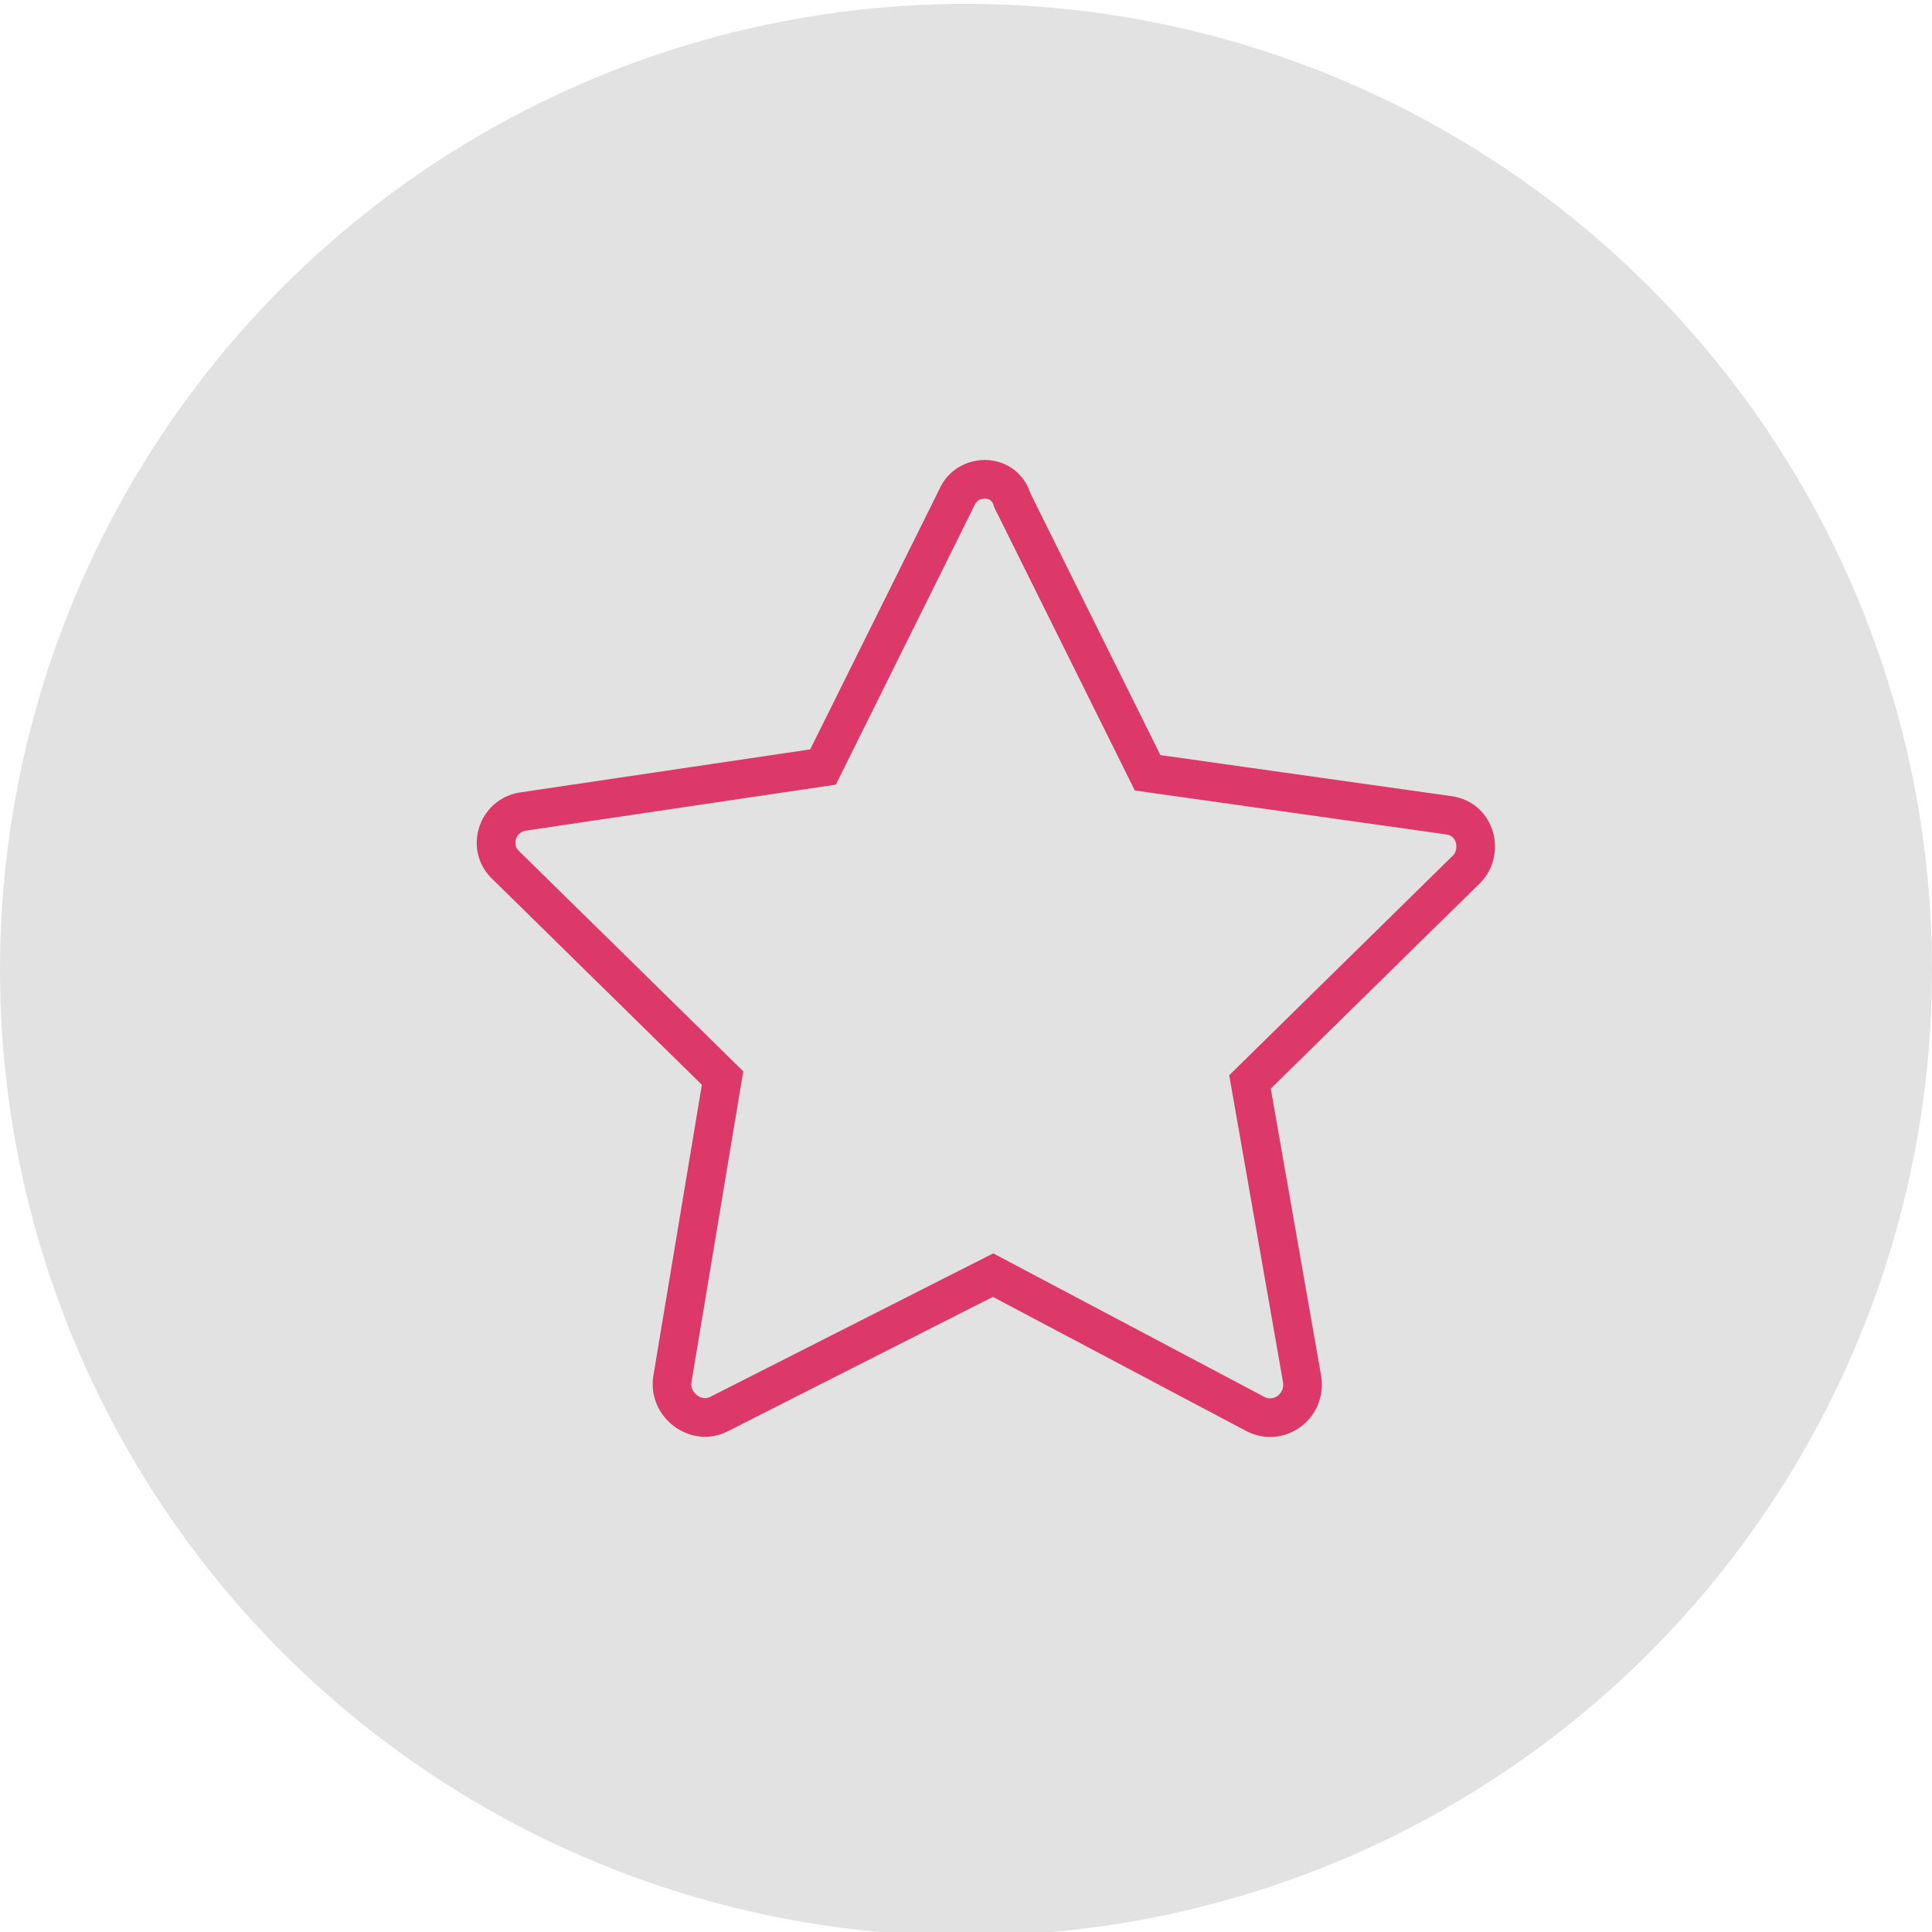 <?xml version="1.0" encoding="utf-8"?>
<!-- Generator: Adobe Illustrator 19.2.1, SVG Export Plug-In . SVG Version: 6.00 Build 0)  -->
<svg version="1.1" id="Layer_1" xmlns="http://www.w3.org/2000/svg" xmlns:xlink="http://www.w3.org/1999/xlink" x="0px" y="0px"
	 viewBox="0 0 100 100" style="enable-background:new 0 0 100 100;" xml:space="preserve">
<style type="text/css">
	.st0{fill:#E2E2E2;}
	.st1{display:none;}
	.st2{display:inline;fill:none;stroke:#231F20;stroke-width:2;stroke-miterlimit:10;}
	.st3{display:inline;}
	.st4{fill:none;stroke:#231F20;stroke-width:2;stroke-miterlimit:10;}
	.st5{fill:none;stroke:#dc386a;stroke-width:2;stroke-miterlimit:10;}
	.st6{display:inline;fill:none;stroke:#000000;stroke-width:2;stroke-miterlimit:10;}
</style>
<circle class="st0" cx="50" cy="50.2" r="50"/>
<g class="st1">
	<path class="st2" d="M63.9,71.7c0-6.6-4.6-12.1-10.8-13.4v-3.4c2.3-1.1,3.9-3.4,3.9-6.2c0-0.6,0-2.8,0-3.4c0-3.8-3.1-6.8-6.8-6.8
		c-3.8,0-6.8,3.1-6.8,6.8c0,0.6,0,2.8,0,3.4c0,2.7,1.6,5,3.8,6.1v3.5c-6.1,1.4-10.7,6.8-10.7,13.4C36.5,71.7,63.9,71.7,63.9,71.7z"
		/>
	<path class="st2" d="M57.1,43.3c1-0.6,2.1-1.1,3.2-1.3v-2.6c-1.7-0.8-2.9-2.6-2.9-4.6c0-0.4,0-2.1,0-2.6c0-2.9,2.3-5.2,5.2-5.2
		s5.2,2.3,5.2,5.2c0,0.4,0,2.1,0,2.6c0,2.1-1.2,3.8-3,4.7V42c4.7,1,8.2,5.1,8.2,10.1H56.2"/>
	<path class="st2" d="M43.7,43.3c-1-0.6-2.1-1.1-3.2-1.3v-2.6c1.7-0.8,3-2.6,3-4.7c0-0.4,0-2.1,0-2.6c0-2.9-2.3-5.2-5.2-5.2
		c-2.8,0-5.2,2.3-5.2,5.2c0,0.4,0,2.1,0,2.6c0,2,1.2,3.8,2.9,4.6V42c-4.6,1-8.1,5.2-8.1,10.1h15.8"/>
</g>
<g class="st1">
	<g class="st3">
		<polygon class="st4" points="72.8,29.4 43.7,29.4 43.7,52.5 50.4,52.5 50.4,59.1 57.1,52.5 72.8,52.5 		"/>
		<polyline class="st4" points="43.7,42.1 29.8,42.1 29.8,65.2 37.1,65.2 43.8,72.3 43.8,65.2 60.3,65.2 60.3,52.8 		"/>
	</g>
	<ellipse transform="matrix(1 -3.690679e-003 3.690679e-003 1 -0.131 0.189)" class="st2" cx="51" cy="35.5" rx="1.7" ry="1.7"/>

		<ellipse transform="matrix(1 -3.690679e-003 3.690679e-003 1 -0.131 0.217)" class="st2" cx="58.8" cy="35.5" rx="1.7" ry="1.7"/>
</g>
<g class="st1">
	<polyline class="st2" points="25.8,32.3 31.3,32.3 40.5,63.1 64.6,63.1 68.5,37.6 32.9,37.6 	"/>
	<ellipse class="st2" cx="43.6" cy="69.9" rx="3.1" ry="3.1"/>
	<circle class="st2" cx="61.1" cy="70.1" r="3.1"/>
	<line class="st2" x1="38.9" y1="57.8" x2="41.7" y2="67.2"/>
	<line class="st2" x1="47" y1="69.3" x2="58" y2="69.3"/>
</g>
<g class="st1">
	<g class="st3">
		<g>
			<rect x="23.2" y="44.2" class="st5" width="45.2" height="24.7"/>
		</g>
		<circle class="st5" cx="46" cy="56.5" r="7.7"/>
		<line class="st5" x1="27.9" y1="48.9" x2="27.9" y2="64.2"/>
		<line class="st5" x1="63.8" y1="48.9" x2="63.8" y2="64.2"/>
	</g>
	<g class="st3">
		<g>
			<polyline class="st5" points="28.7,44.2 28.7,38.2 73.9,38.2 73.9,62.9 68.4,62.9 			"/>
		</g>
	</g>
	<g class="st3">
		<g>
			<polyline class="st5" points="33.8,38.7 33.8,32.7 79,32.7 79,57.4 73.5,57.4 			"/>
		</g>
	</g>
</g>
<g class="st1">
	<g class="st3">
		<circle class="st5" cx="50.8" cy="49.4" r="20.2"/>
		<line class="st5" x1="50.4" y1="34.2" x2="50.4" y2="53.3"/>
		<line class="st5" x1="50.4" y1="53.3" x2="57" y2="46.7"/>
	</g>
	<circle class="st6" cx="50.8" cy="49.4" r="25.2"/>
</g>
<path class="st5" d="M49.6,25.6l-7,14.1L27.1,42c-1.4,0.2-1.9,1.9-0.9,2.8l11.2,11l-2.6,15.6c-0.2,1.3,1.2,2.4,2.4,1.8L51.4,66
	l13.6,7.2c1.2,0.6,2.6-0.4,2.4-1.8l-2.7-15.4l11.2-11c0.9-0.9,0.5-2.6-0.9-2.8l-15.6-2.2l-7-14.1C52,24.5,50.2,24.5,49.6,25.6z"/>
</svg>
